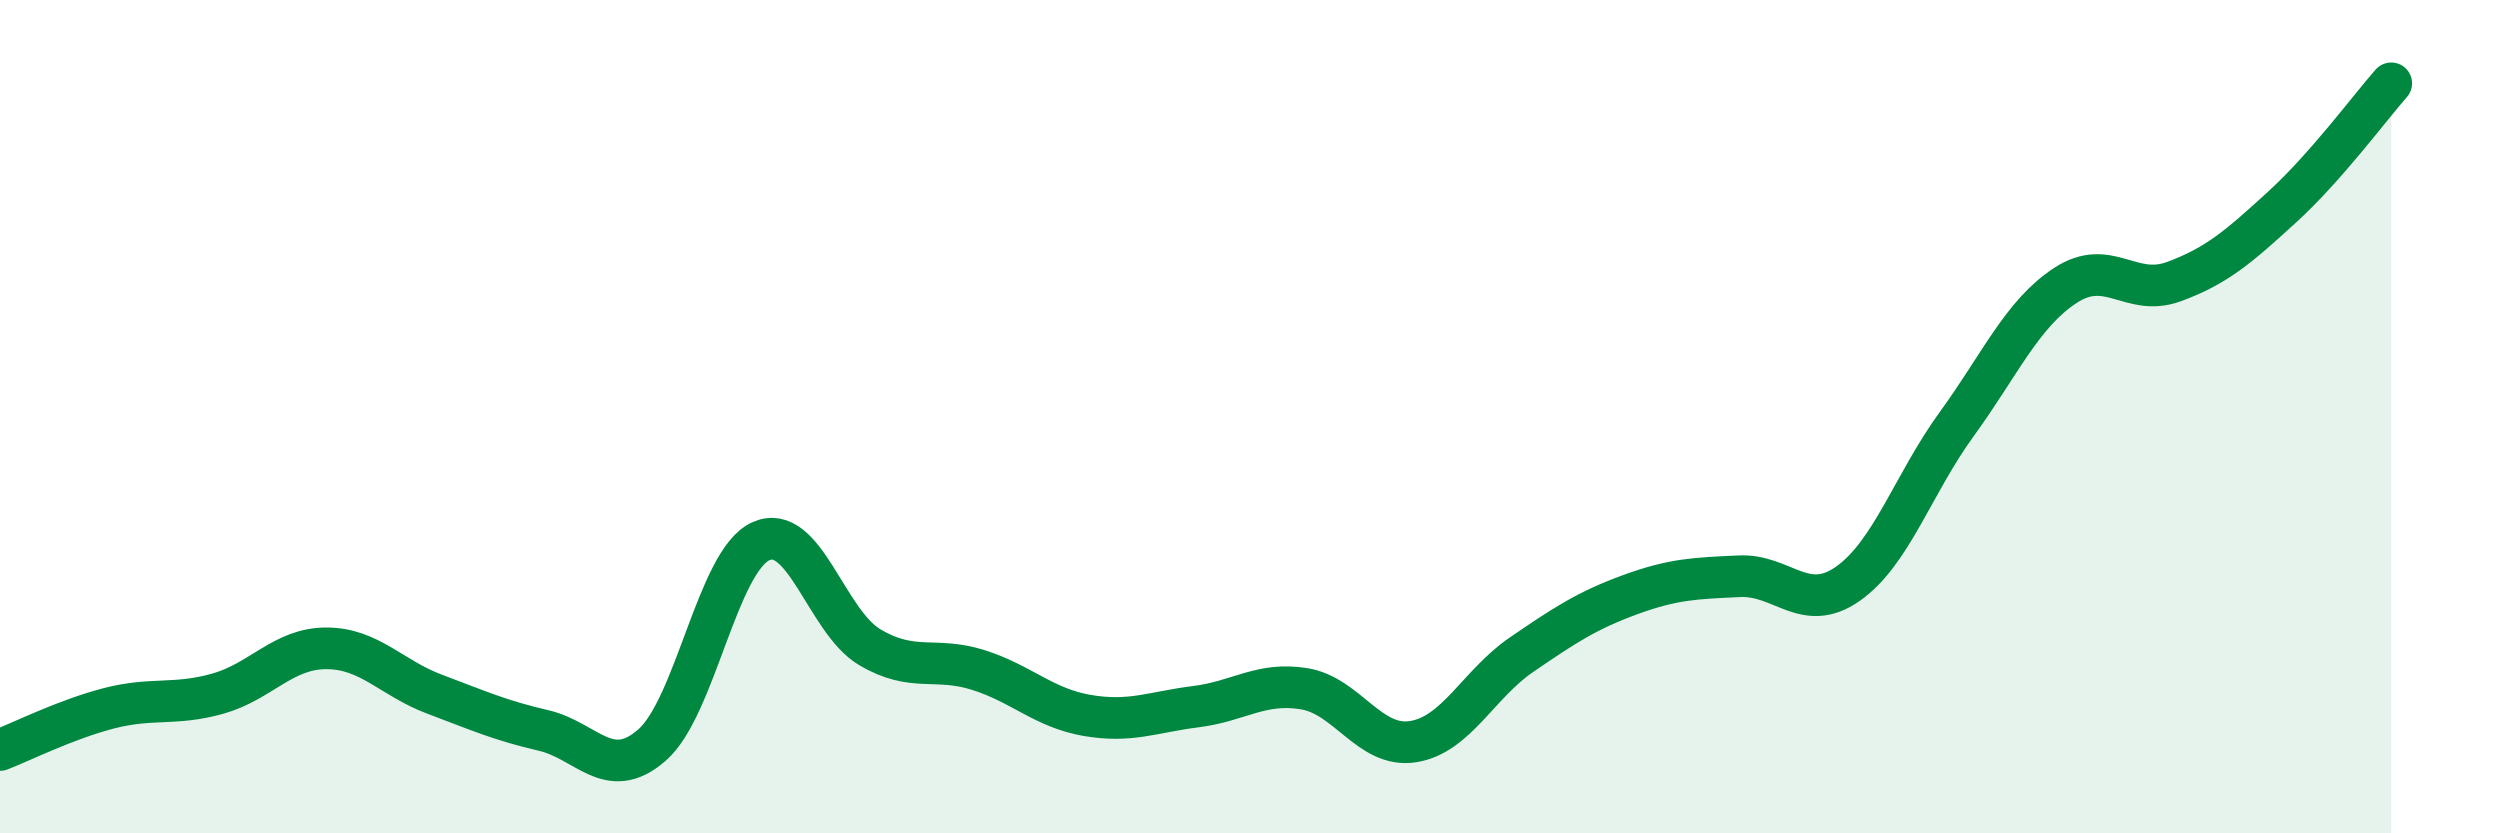 
    <svg width="60" height="20" viewBox="0 0 60 20" xmlns="http://www.w3.org/2000/svg">
      <path
        d="M 0,18 C 0.52,17.8 1.57,17.27 2.61,17 C 3.65,16.73 4.18,16.94 5.22,16.65 C 6.26,16.36 6.79,15.56 7.83,15.56 C 8.87,15.56 9.39,16.27 10.43,16.66 C 11.47,17.05 12,17.29 13.04,17.53 C 14.08,17.77 14.61,18.79 15.65,17.88 C 16.69,16.97 17.22,13.46 18.26,12.99 C 19.3,12.52 19.83,14.91 20.87,15.53 C 21.91,16.15 22.44,15.75 23.48,16.08 C 24.52,16.41 25.05,16.99 26.09,17.17 C 27.13,17.35 27.66,17.09 28.7,16.96 C 29.74,16.83 30.26,16.36 31.3,16.53 C 32.34,16.7 32.87,17.96 33.91,17.8 C 34.95,17.64 35.48,16.42 36.52,15.71 C 37.56,15 38.09,14.65 39.13,14.27 C 40.17,13.89 40.7,13.88 41.74,13.83 C 42.78,13.78 43.31,14.74 44.35,14.01 C 45.39,13.28 45.92,11.61 46.96,10.18 C 48,8.75 48.53,7.53 49.57,6.85 C 50.61,6.17 51.13,7.14 52.17,6.76 C 53.21,6.38 53.74,5.91 54.78,4.96 C 55.82,4.01 56.87,2.59 57.39,2L57.39 20L0 20Z"
        fill="#008740"
        opacity="0.1"
        stroke-linecap="round"
        stroke-linejoin="round"
      />
      <path
        d="M 0,18 C 0.52,17.8 1.57,17.27 2.61,17 C 3.65,16.73 4.18,16.94 5.22,16.65 C 6.26,16.36 6.79,15.56 7.83,15.56 C 8.87,15.56 9.39,16.27 10.43,16.66 C 11.47,17.05 12,17.29 13.04,17.53 C 14.08,17.77 14.61,18.79 15.65,17.88 C 16.69,16.97 17.22,13.46 18.26,12.99 C 19.3,12.52 19.83,14.91 20.87,15.53 C 21.91,16.15 22.44,15.75 23.48,16.08 C 24.52,16.41 25.05,16.99 26.09,17.17 C 27.13,17.35 27.66,17.09 28.7,16.96 C 29.74,16.83 30.26,16.36 31.3,16.53 C 32.34,16.7 32.87,17.96 33.91,17.8 C 34.95,17.64 35.48,16.42 36.52,15.71 C 37.56,15 38.09,14.65 39.13,14.27 C 40.17,13.89 40.7,13.88 41.74,13.83 C 42.78,13.78 43.31,14.74 44.35,14.01 C 45.39,13.28 45.92,11.61 46.96,10.18 C 48,8.75 48.53,7.53 49.57,6.85 C 50.61,6.17 51.13,7.14 52.17,6.76 C 53.21,6.38 53.74,5.91 54.78,4.96 C 55.82,4.01 56.87,2.59 57.39,2"
        stroke="#008740"
        stroke-width="1"
        fill="none"
        stroke-linecap="round"
        stroke-linejoin="round"
      />
    </svg>
  